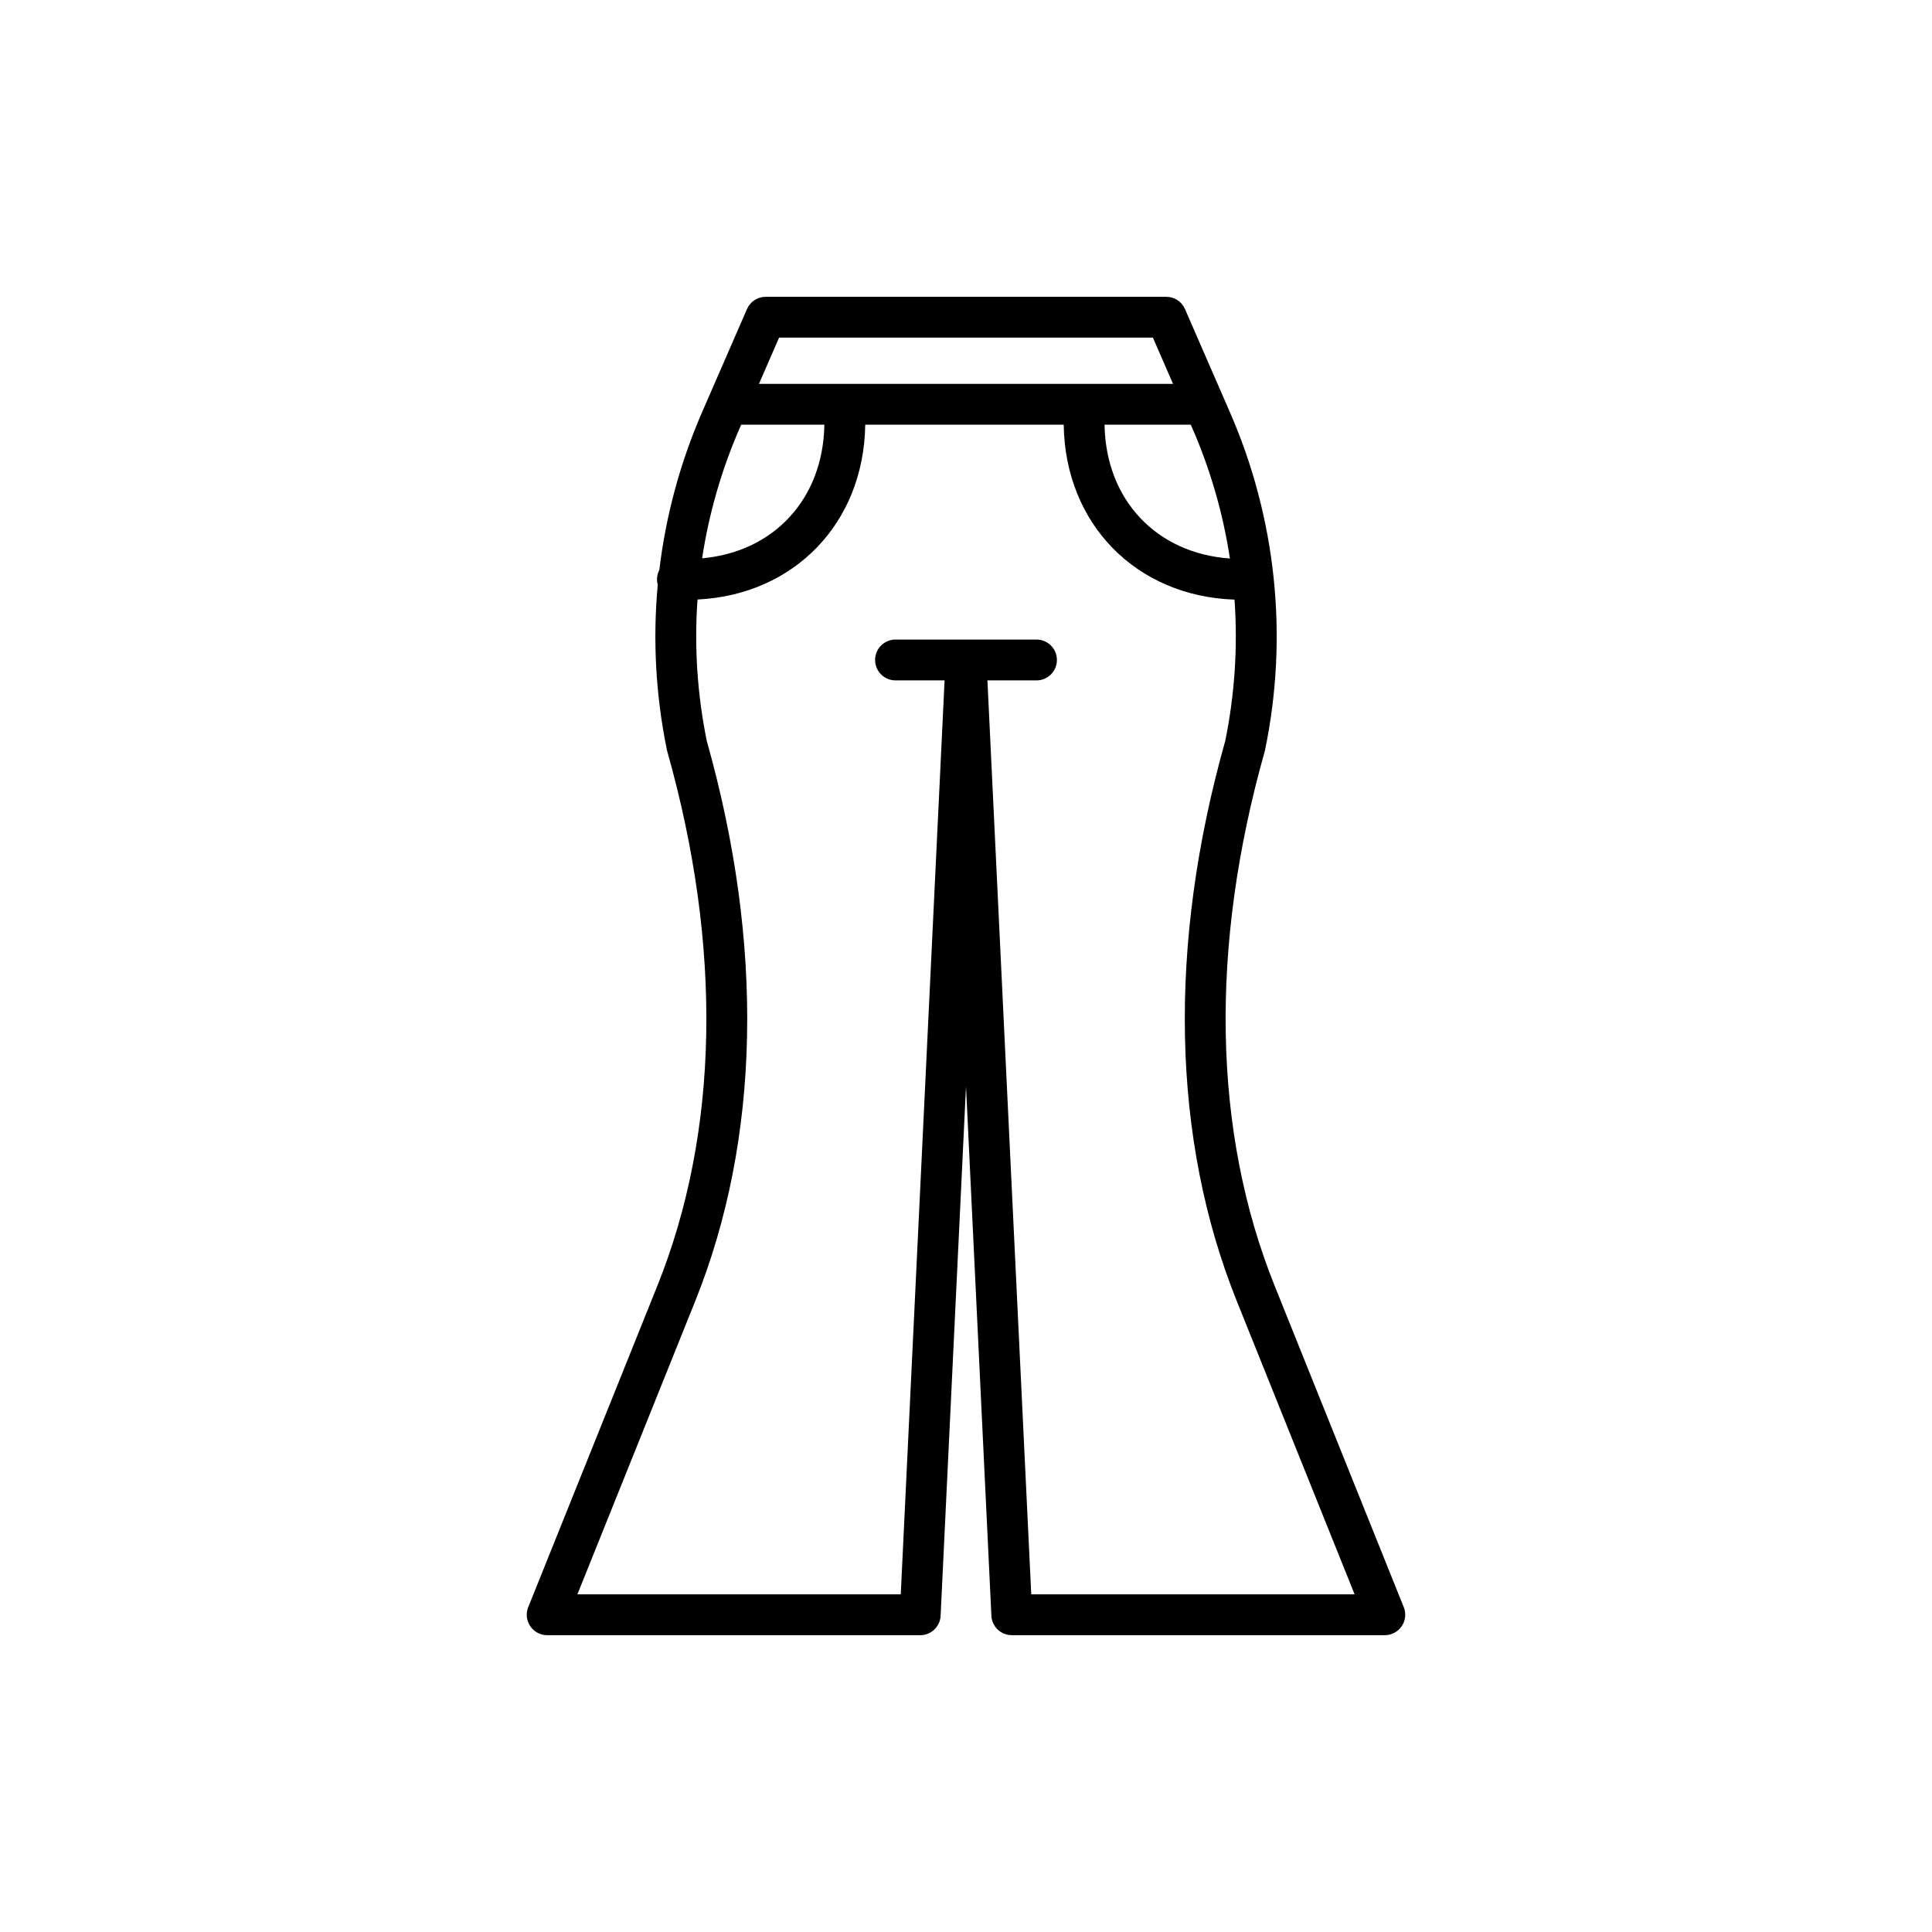 <?xml version="1.0" encoding="UTF-8"?>
<!-- Uploaded to: ICON Repo, www.svgrepo.com, Generator: ICON Repo Mixer Tools -->
<svg fill="#000000" width="800px" height="800px" version="1.1" viewBox="144 144 512 512" xmlns="http://www.w3.org/2000/svg">
 <path d="m516.01 569.91-34.207-85.137c-16.387-40.785-17.301-89.762-2.641-141.64 0.035-0.125 0.066-0.254 0.094-0.383 6.231-30.113 2.965-61.418-9.355-89.594l-11.863-27.25c-0.859-1.973-2.809-3.25-4.961-3.25h-106.16c-2.152 0-4.102 1.277-4.961 3.25l-11.863 27.25c-5.809 13.336-9.637 27.449-11.363 41.891-0.633 1.207-0.781 2.609-0.418 3.926-1.352 14.633-0.531 29.387 2.43 43.781 0.027 0.129 0.059 0.258 0.094 0.383 14.656 51.879 13.746 100.86-2.641 141.64l-34.207 85.137h-0.004c-0.668 1.668-0.469 3.559 0.539 5.047 1.008 1.488 2.688 2.383 4.484 2.383h98.859c2.887 0 5.266-2.269 5.406-5.152l6.727-140.29 6.727 140.28v0.004c0.137 2.883 2.516 5.152 5.406 5.152h98.855c1.797 0 3.477-0.895 4.484-2.383 1.008-1.488 1.207-3.379 0.539-5.047zm-56.434-313.36 0.402 0.922-0.004-0.004c4.809 11.031 8.156 22.645 9.965 34.539-19.473-1.363-32.887-15.52-33.227-35.461zm-109.11-23.078h99.066l5.332 12.254h-109.73zm-10.445 24 0.402-0.922h22.047c-0.336 19.66-13.375 33.707-32.402 35.406v-0.004c1.809-11.875 5.152-23.469 9.953-34.484zm77.27 309.04-11.613-242.2h13.004c2.988 0 5.41-2.426 5.41-5.414 0-2.988-2.422-5.41-5.41-5.41h-37.359c-2.992 0-5.414 2.422-5.414 5.41 0 2.988 2.422 5.414 5.414 5.414h13l-11.613 242.2h-85.691l31.223-77.707c17.266-42.977 18.328-94.293 3.066-148.43-2.519-12.328-3.348-24.941-2.461-37.496 25.672-1.254 44.086-20.309 44.449-46.332h52.598c0.367 26.301 19.172 45.473 45.27 46.359h-0.004c0.887 12.543 0.055 25.148-2.465 37.469-15.258 54.133-14.199 105.45 3.066 148.43l31.223 77.707z"/>
</svg>